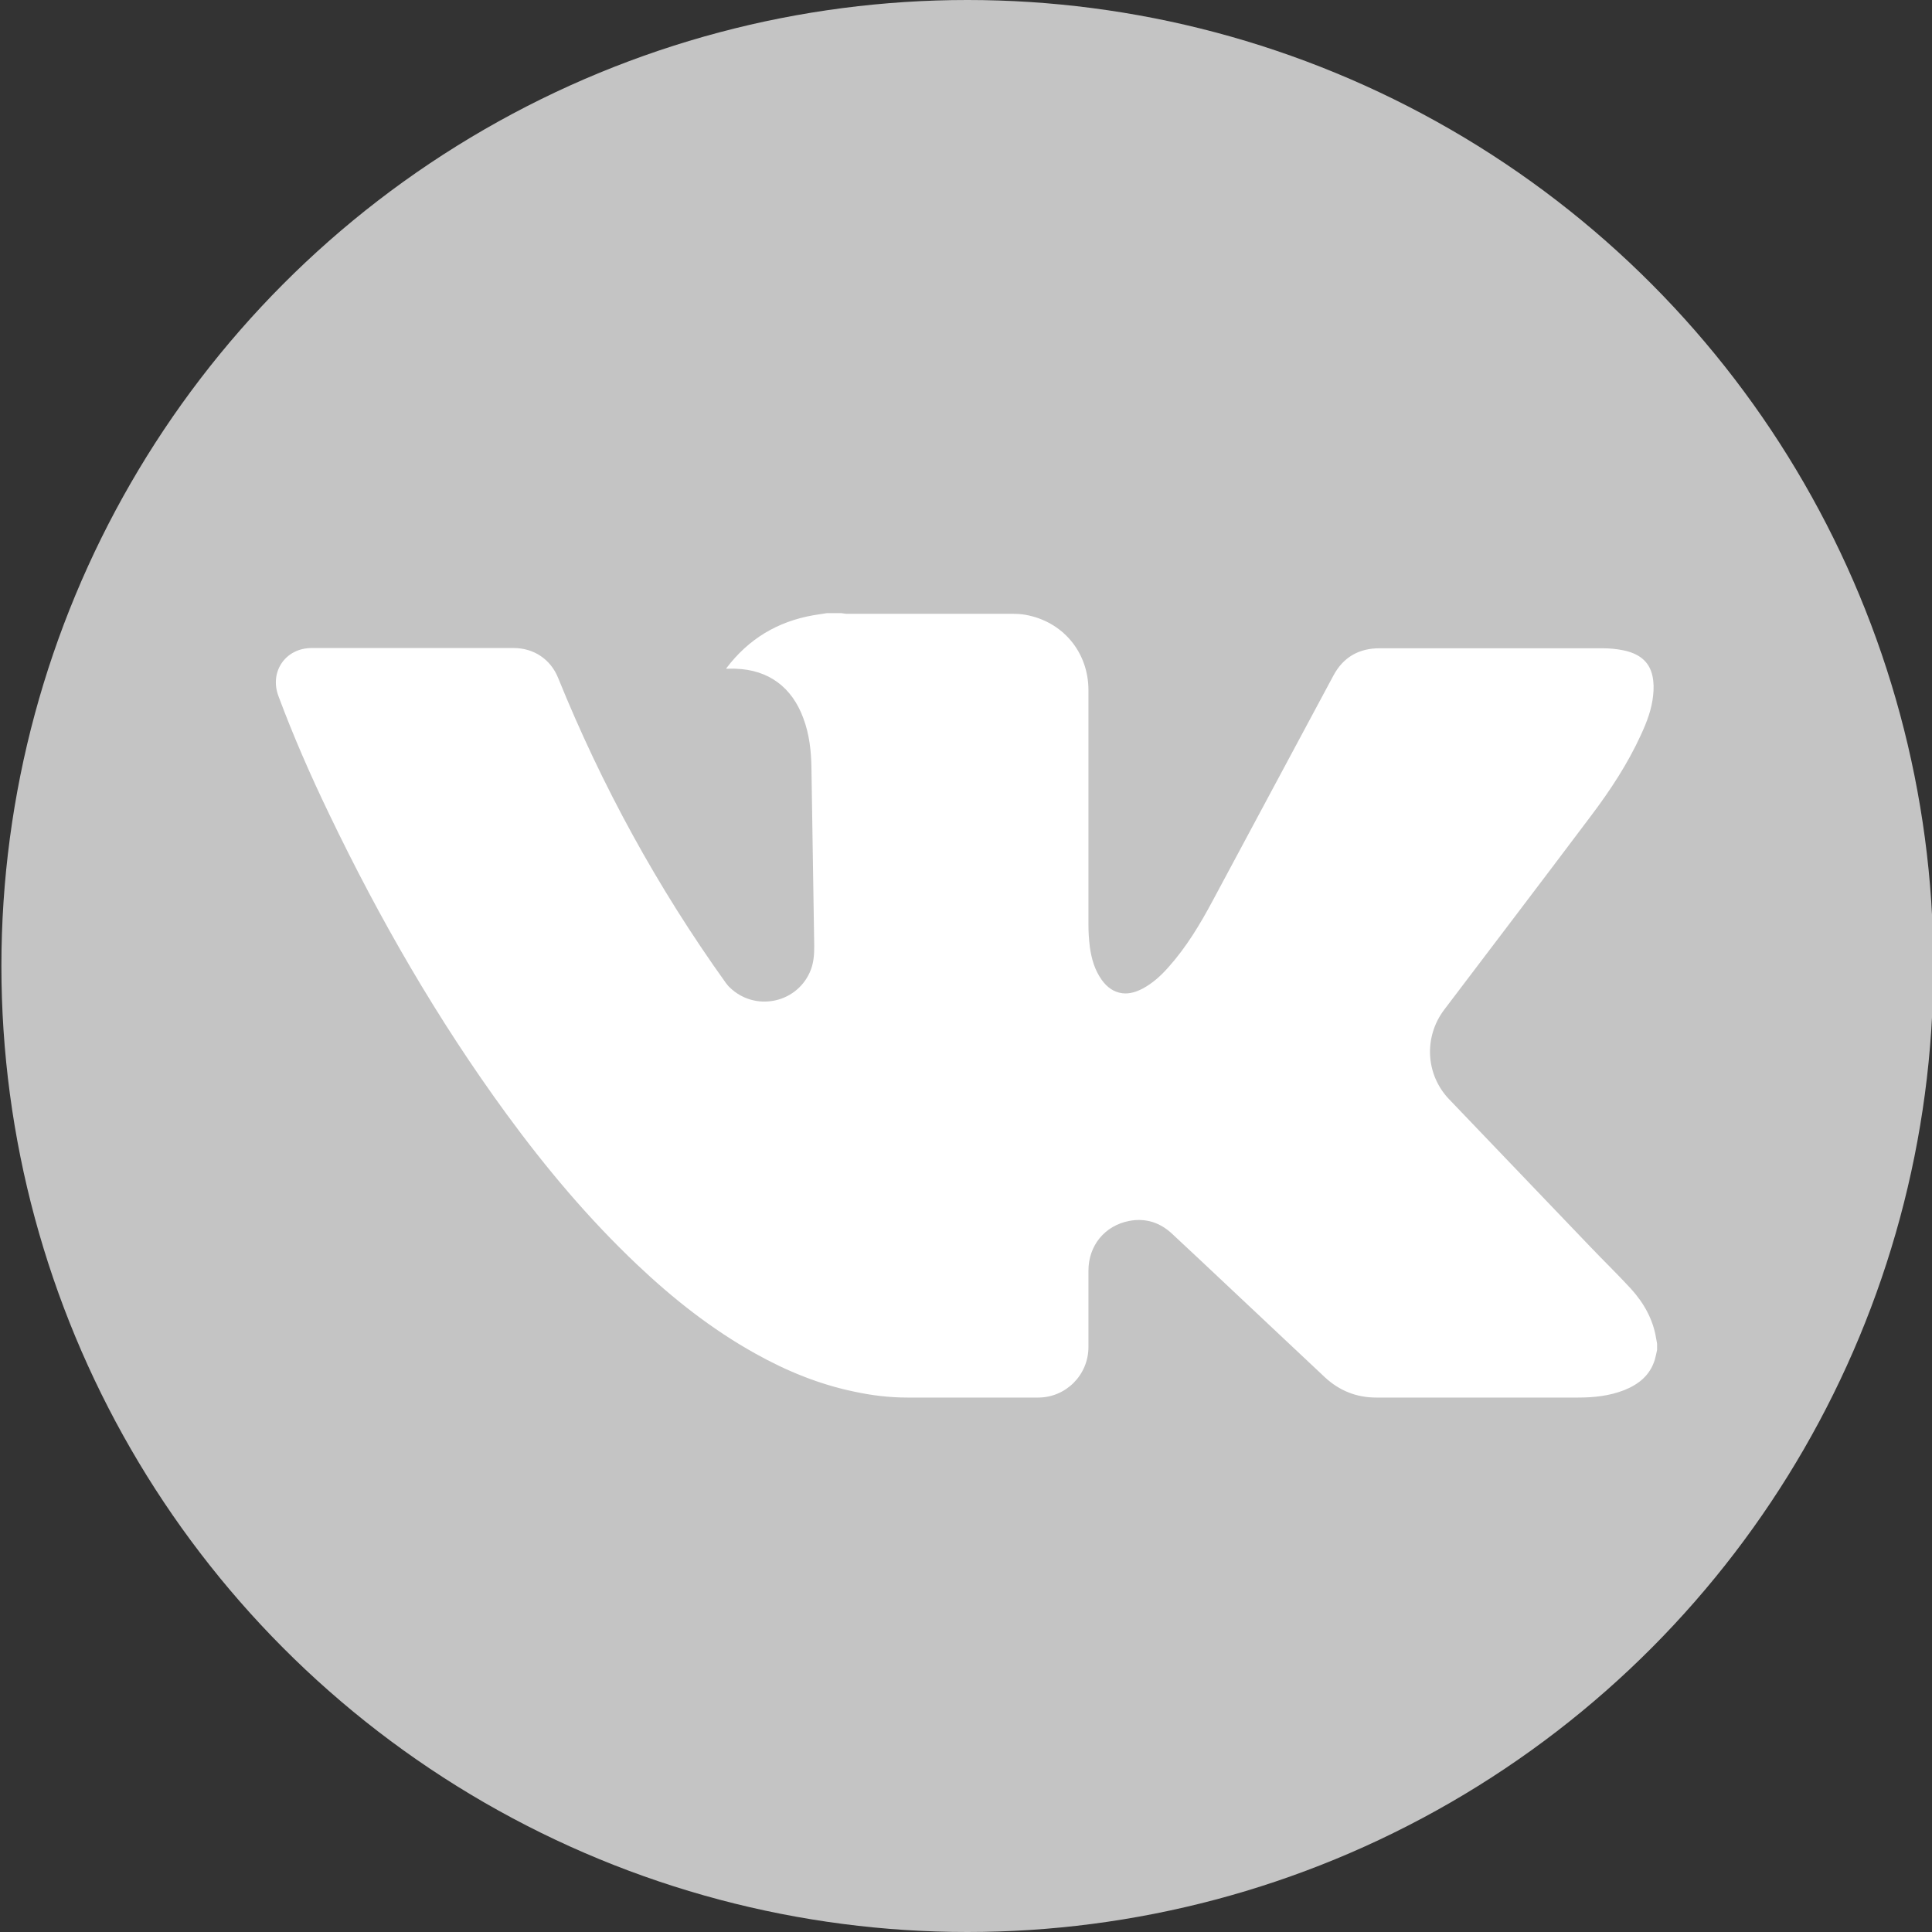 <?xml version="1.0" encoding="utf-8"?>
<!-- Generator: Adobe Illustrator 24.1.2, SVG Export Plug-In . SVG Version: 6.00 Build 0)  -->
<svg version="1.1" id="Слой_1" xmlns="http://www.w3.org/2000/svg" xmlns:xlink="http://www.w3.org/1999/xlink" x="0px" y="0px"
	 viewBox="0 0 83 83" style="enable-background:new 0 0 83 83;" xml:space="preserve">
<rect x="0" y="0" width="83" height="83" fill="#333333" stroke="none"/>
<style type="text/css">
	.st0{fill:#C4C4C4;}
	.st1{fill:#FFFFFF;}
</style>
<g>
	<circle class="st0" cx="41.56" cy="41.5" r="41.5"/>
	<g>
		<g>
			<path class="st1" d="M71.19,57.73c0,0.09,0,0.18,0,0.26c-0.03,0.14-0.06,0.29-0.1,0.43c-0.21,0.67-0.69,1.05-1.31,1.3
				c-0.64,0.25-1.3,0.32-1.98,0.32c-2.89,0-5.78,0-8.68,0c-0.84,0-1.57-0.29-2.19-0.86c-0.61-0.57-1.22-1.15-1.83-1.72
				c-1.58-1.48-3.15-2.97-4.74-4.45c-0.52-0.49-1.14-0.69-1.84-0.56c-1.06,0.2-1.76,1.06-1.76,2.14c0,1.09,0,2.18,0,3.28
				c0,1.2-0.97,2.17-2.16,2.17c-1.87,0-3.75,0-5.62,0c-0.76,0-1.52-0.09-2.26-0.25c-1.51-0.31-2.93-0.89-4.27-1.64
				c-1.87-1.04-3.54-2.36-5.09-3.83c-2.08-1.97-3.91-4.15-5.6-6.46c-2.96-4.05-5.45-8.37-7.62-12.89c-0.8-1.66-1.54-3.35-2.18-5.07
				c-0.39-1.05,0.31-2.06,1.43-2.06c2.89,0,5.78,0,8.68,0c0.87,0,1.59,0.49,1.91,1.29c1.88,4.64,4.27,9,7.19,13.08
				c0.06,0.08,0.12,0.16,0.19,0.22c1.06,1.02,2.81,0.69,3.42-0.64c0.17-0.36,0.2-0.74,0.2-1.13c-0.04-2.56-0.08-5.11-0.12-7.67
				c-0.01-0.73-0.09-1.45-0.35-2.14c-0.49-1.33-1.49-2.07-2.89-2.12c-0.14-0.01-0.28,0-0.42,0c0-0.01,0-0.02,0.01-0.03
				c0.95-1.25,2.19-2,3.74-2.27c0.19-0.03,0.39-0.06,0.58-0.09c0.2,0,0.41,0,0.61,0c0.08,0.01,0.17,0.03,0.25,0.03
				c2.37,0,4.74,0,7.11,0c0.18,0,0.36,0.01,0.54,0.04c1.61,0.28,2.72,1.6,2.72,3.24c0,3.36,0,6.71,0,10.07
				c0,0.32,0.02,0.64,0.06,0.96c0.07,0.51,0.21,1,0.52,1.43c0.22,0.3,0.5,0.51,0.87,0.56c0.32,0.04,0.61-0.06,0.88-0.2
				c0.43-0.23,0.78-0.55,1.1-0.91c0.77-0.86,1.36-1.84,1.9-2.85c1.73-3.23,3.46-6.46,5.19-9.68c0.42-0.79,1.09-1.18,1.99-1.18
				c3.19,0,6.38,0,9.57,0c0.3,0,0.62,0.03,0.91,0.09c0.62,0.13,1.1,0.44,1.24,1.1c0.06,0.27,0.06,0.55,0.03,0.83
				c-0.06,0.6-0.27,1.15-0.52,1.69c-0.57,1.25-1.32,2.39-2.15,3.49c-2.09,2.78-4.2,5.55-6.3,8.32c-0.89,1.17-0.81,2.79,0.2,3.85
				c2.01,2.1,4.02,4.2,6.03,6.3c0.59,0.62,1.21,1.22,1.79,1.85c0.55,0.61,0.95,1.31,1.08,2.14C71.16,57.58,71.18,57.65,71.19,57.73z
				"/>
		</g>
	</g>
</g>
</svg>
